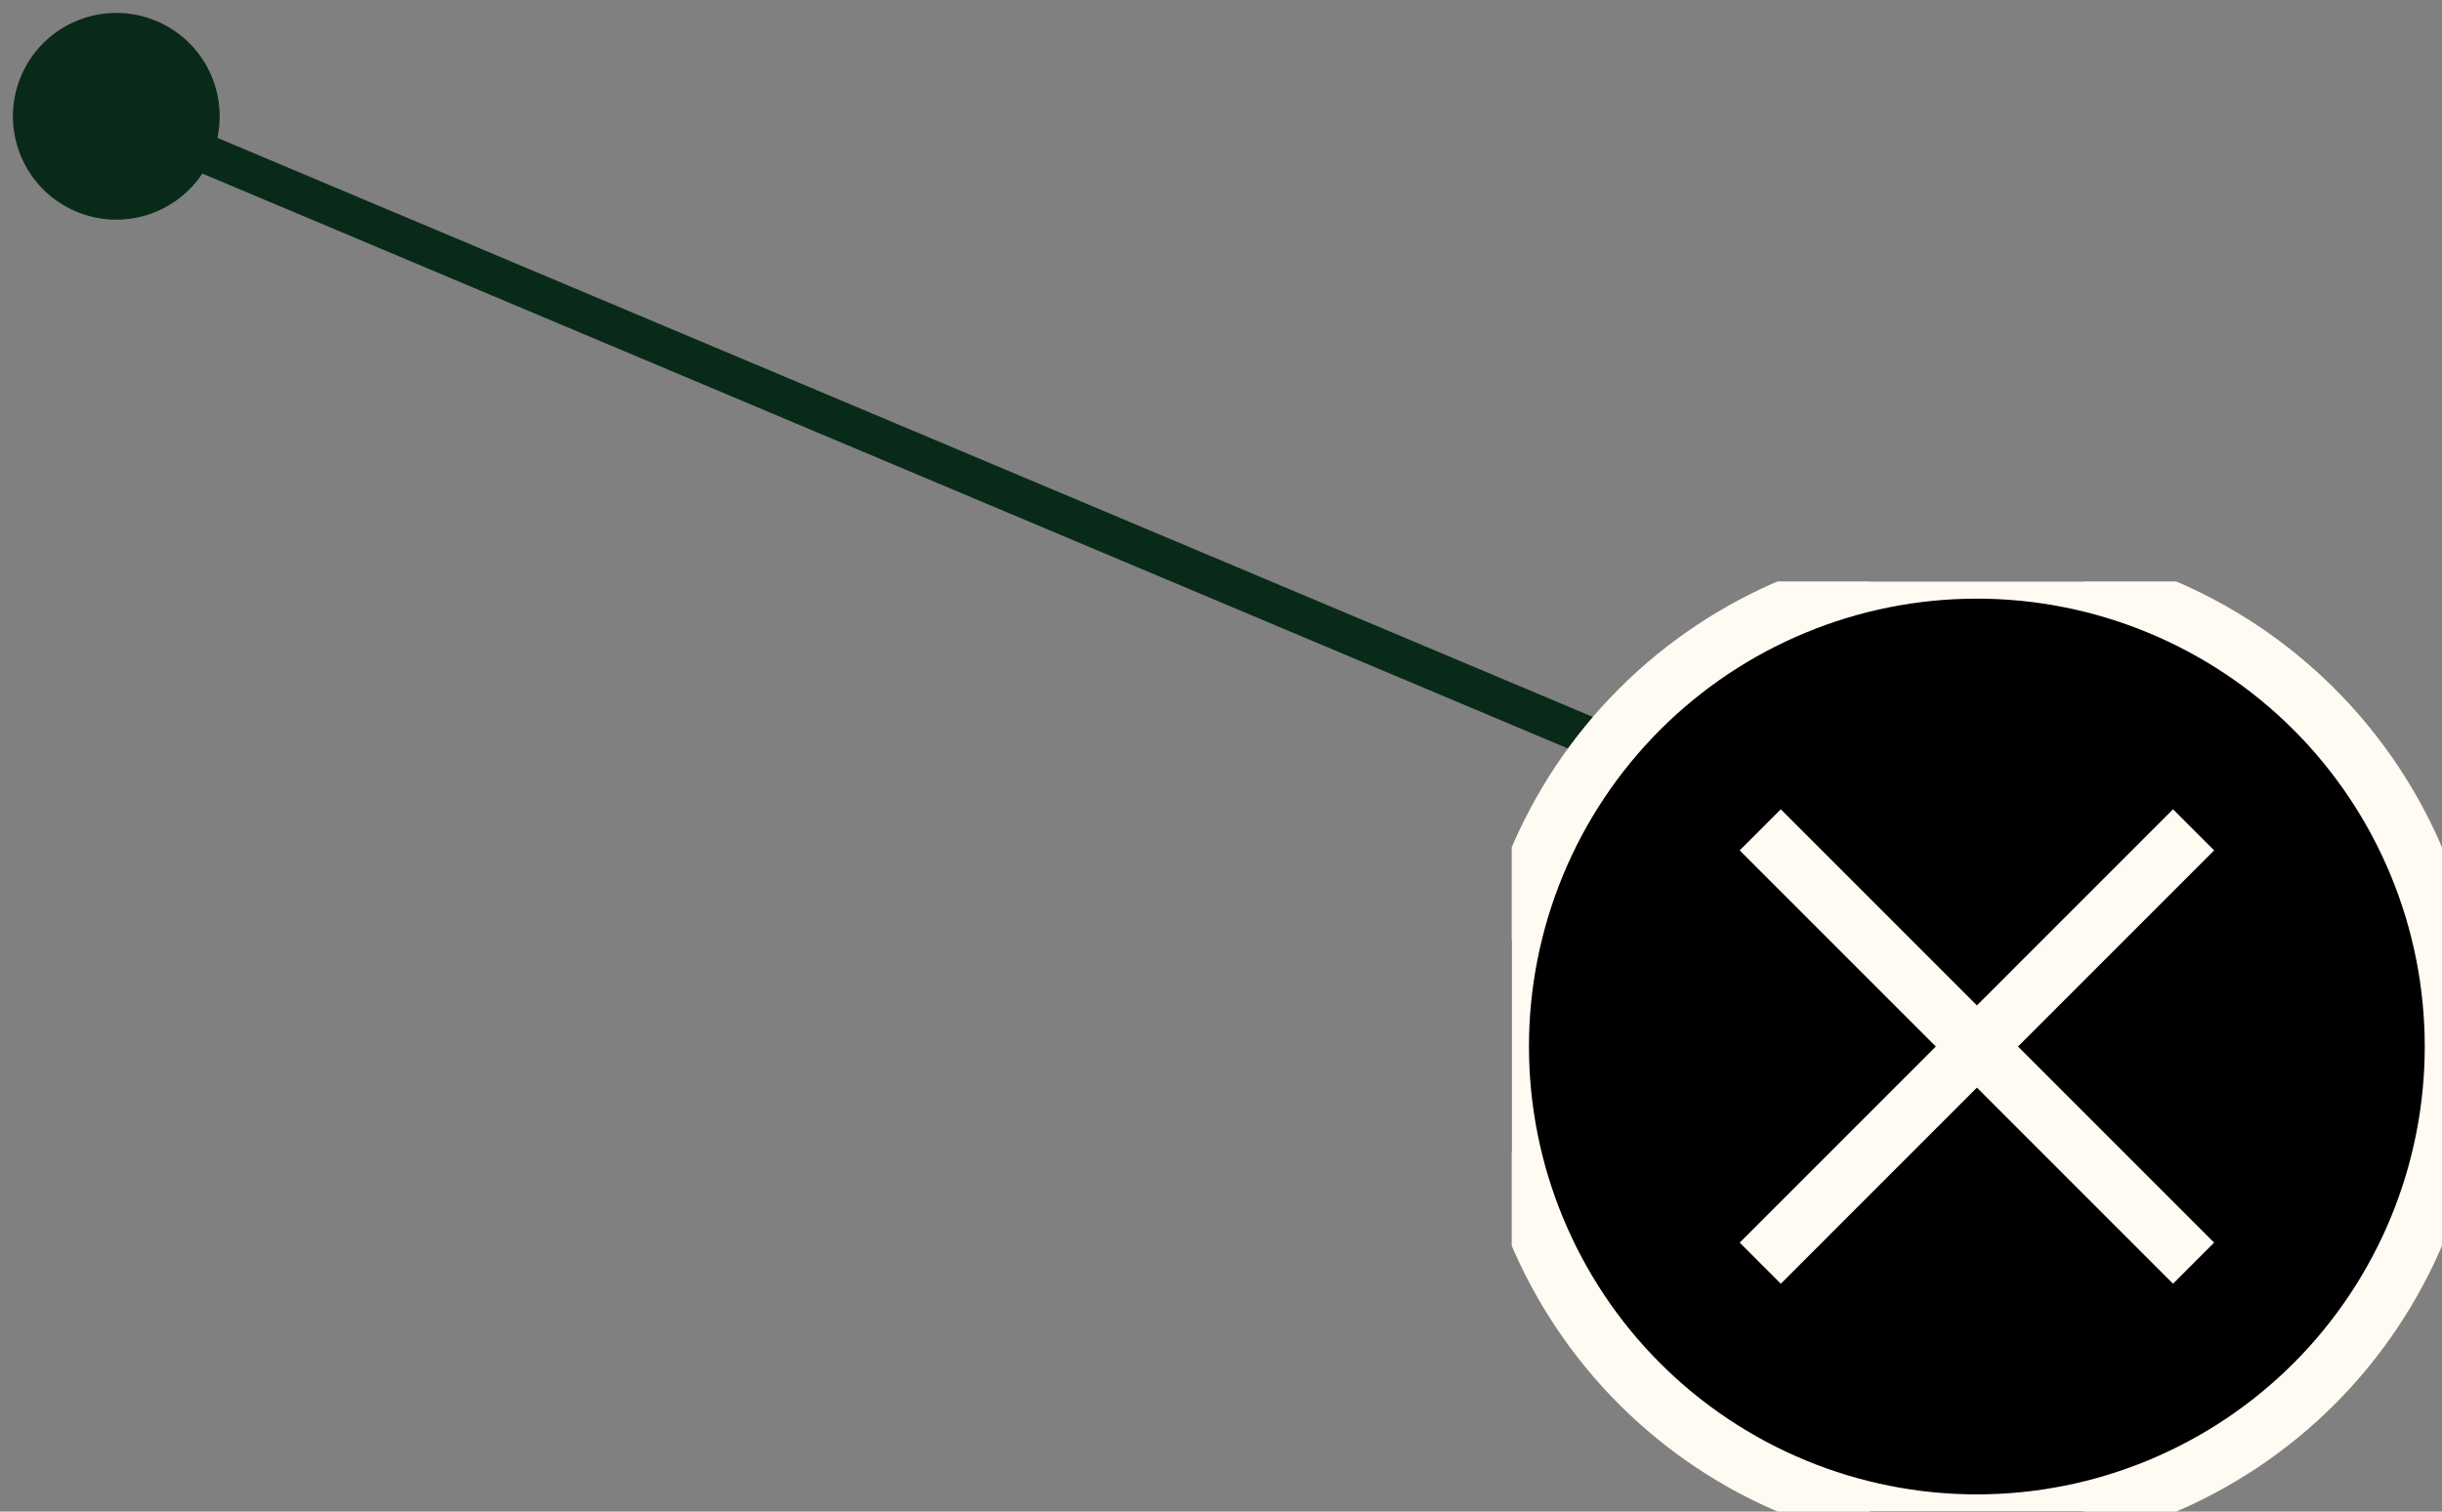 <svg width="63" height="39" viewBox="0 0 63 39" fill="none" xmlns="http://www.w3.org/2000/svg">
<rect x="0" y="0" width="63" height="39" fill="#808080" stroke="none"/>
<path d="M5.457 4.037C6.03 2.68 5.394 1.116 4.037 0.543C2.68 -0.029 1.116 0.607 0.543 1.964C-0.029 3.321 0.607 4.885 1.964 5.457C3.321 6.03 4.885 5.394 5.457 4.037ZM60 27L60.194 26.539L3.194 2.54L3 3L2.806 3.461L59.806 27.461L60 27Z" fill="#092A19"/>
<g clip-path="url(#clip0_2074_477)">
<path d="M38.695 27C38.695 30.263 39.992 33.393 42.299 35.701C44.607 38.008 47.737 39.305 51 39.305C54.263 39.305 57.393 38.008 59.701 35.701C62.008 33.393 63.305 30.263 63.305 27C63.305 23.737 62.008 20.607 59.701 18.299C57.393 15.992 54.263 14.695 51 14.695C47.737 14.695 44.607 15.992 42.299 18.299C39.992 20.607 38.695 23.737 38.695 27Z" fill="black" stroke="#FFFAF2" stroke-width="1.5" stroke-miterlimit="10"/>
<path d="M56.591 21.41L45.412 32.59" stroke="#FFFAF2" stroke-width="1.5" stroke-miterlimit="10"/>
<path d="M45.412 21.41L56.591 32.59" stroke="#FFFAF2" stroke-width="1.5" stroke-miterlimit="10"/>
</g>
<defs>
<clipPath id="clip0_2074_477">
<rect width="24" height="24" fill="white" transform="translate(39 15)"/>
</clipPath>
</defs>
</svg>
